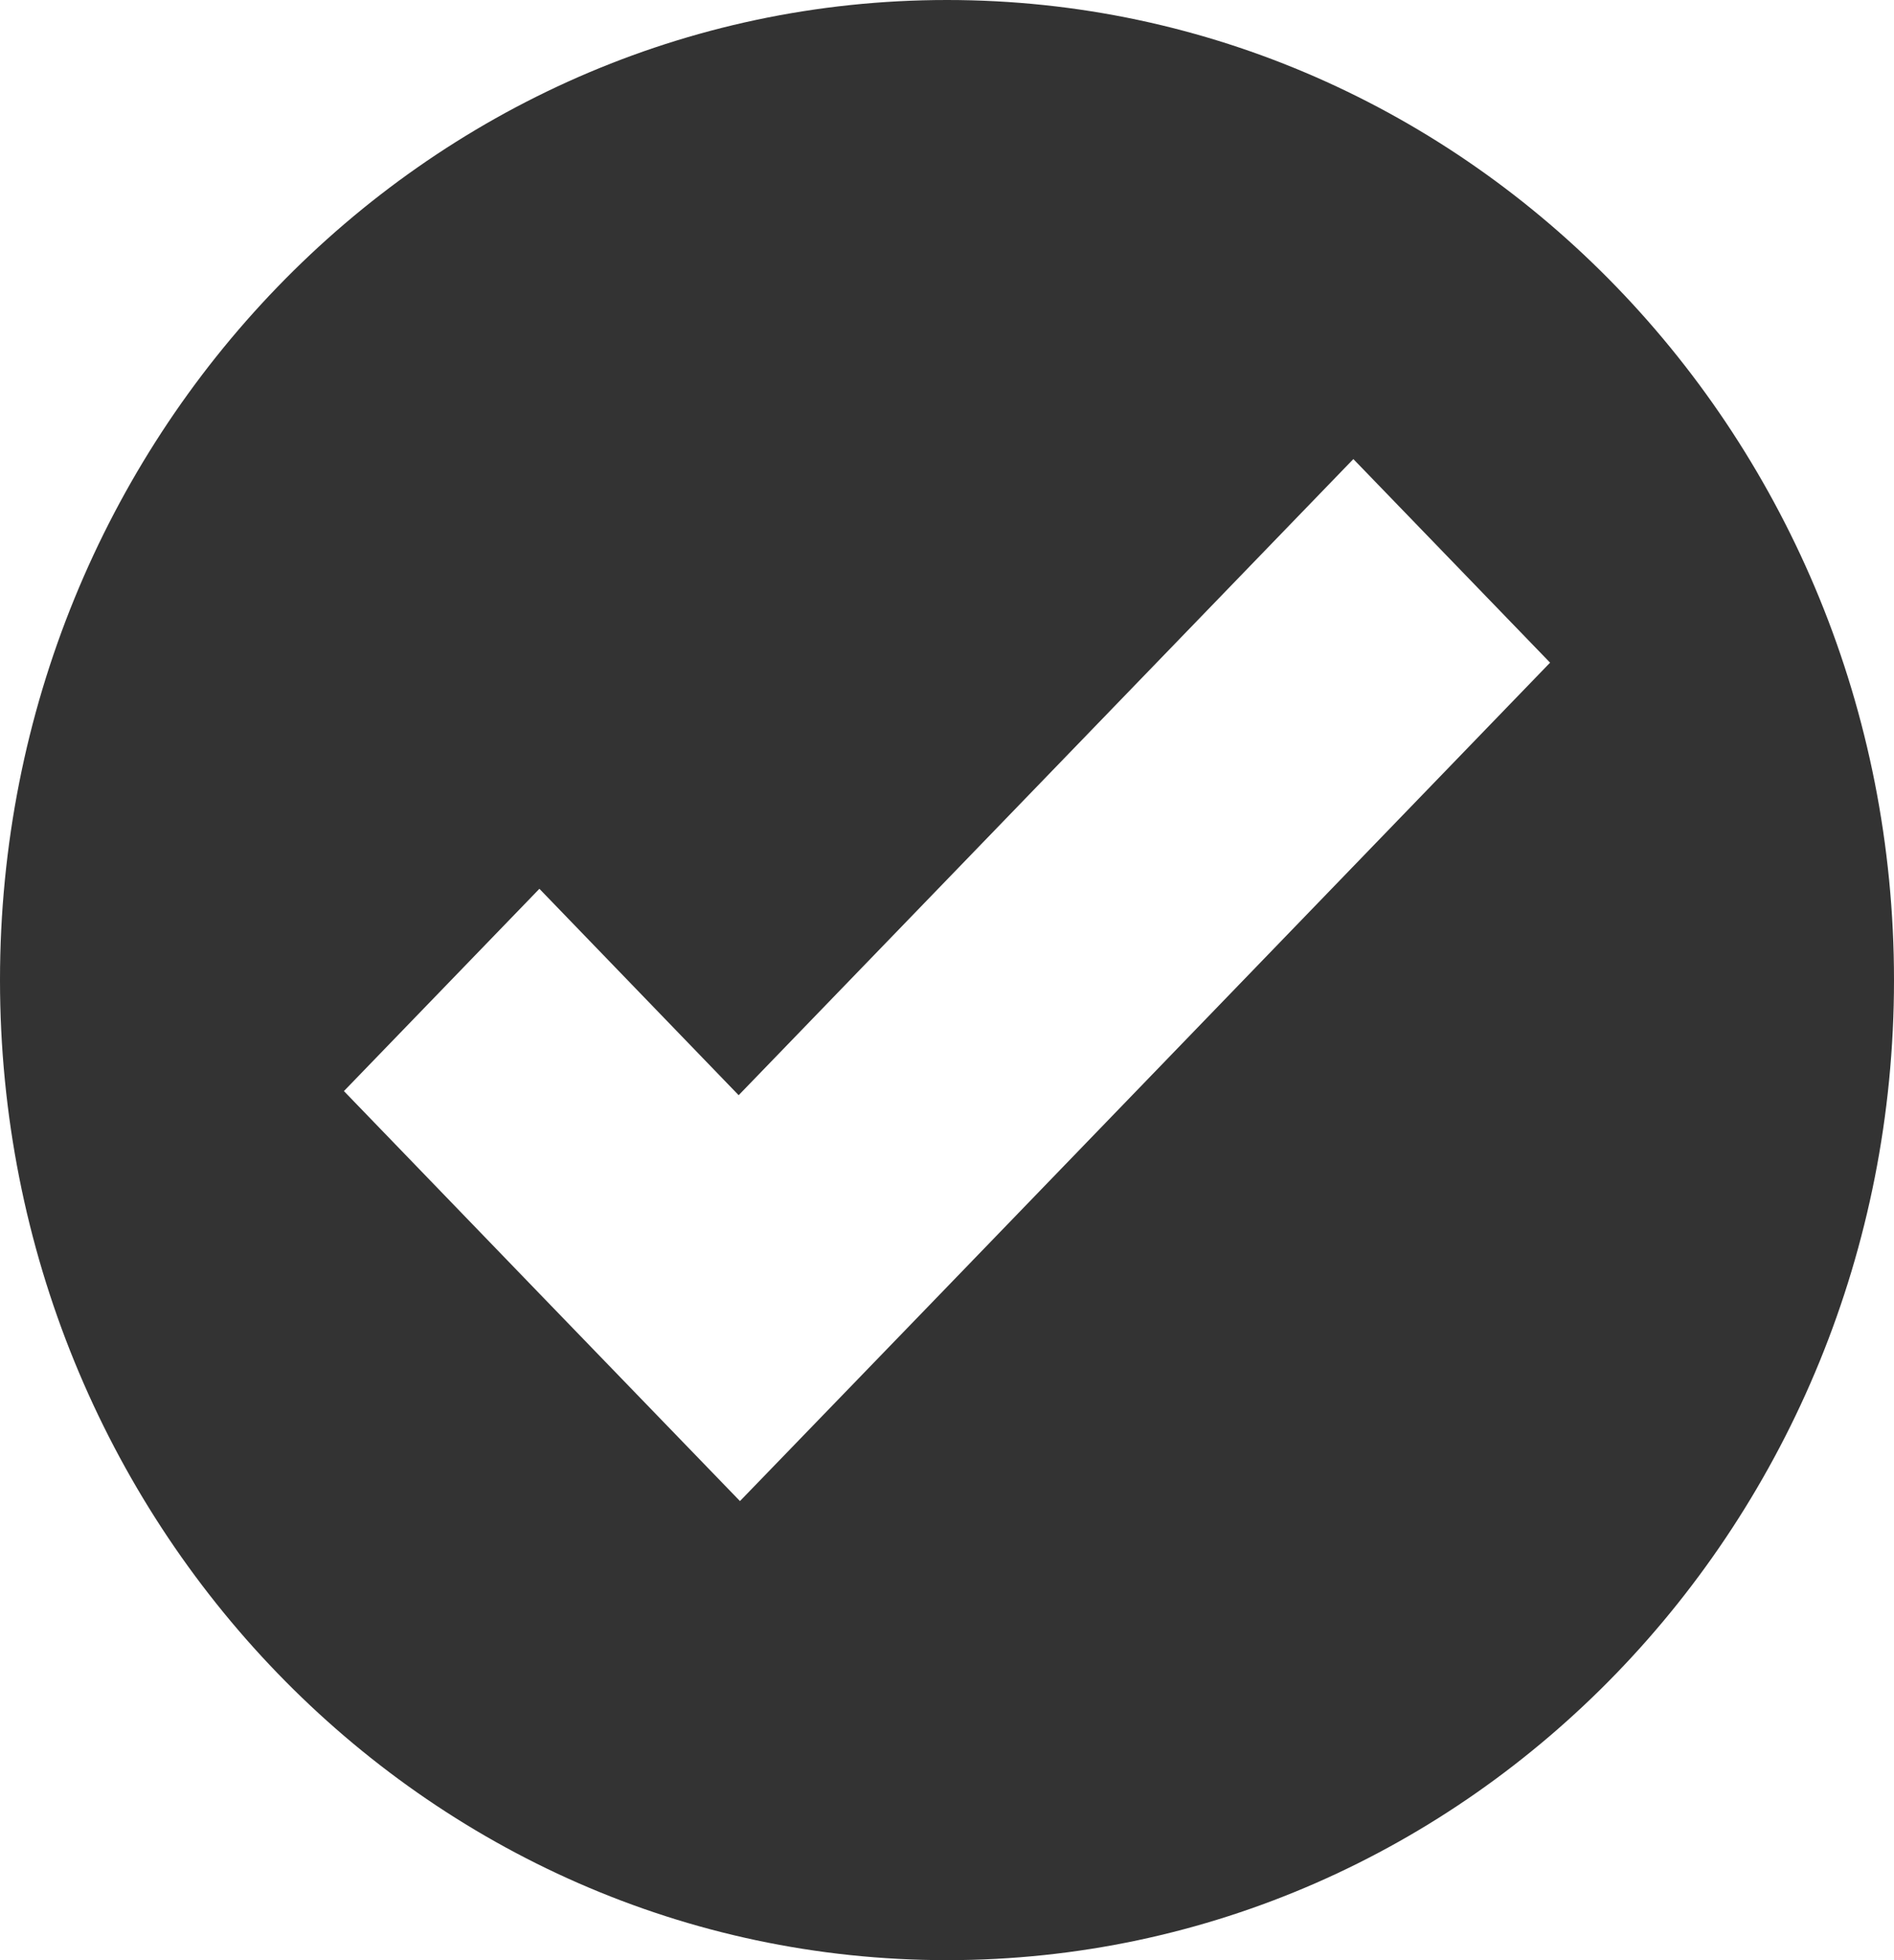 <?xml version="1.0" encoding="UTF-8"?> <svg xmlns="http://www.w3.org/2000/svg" width="29" height="30" viewBox="0 0 29 30" fill="none"> <path d="M14.5 0C6.492 0 0 6.716 0 15C0 23.284 6.492 30 14.5 30C22.508 30 29 23.284 29 15C29 6.716 22.508 0 14.5 0ZM20.722 7.026L23.734 10.142L14.325 19.878L11.33 22.974L8.317 19.858L5.266 16.699L8.259 13.603L11.31 16.762L20.722 7.026Z" fill="#333333"></path> </svg> 